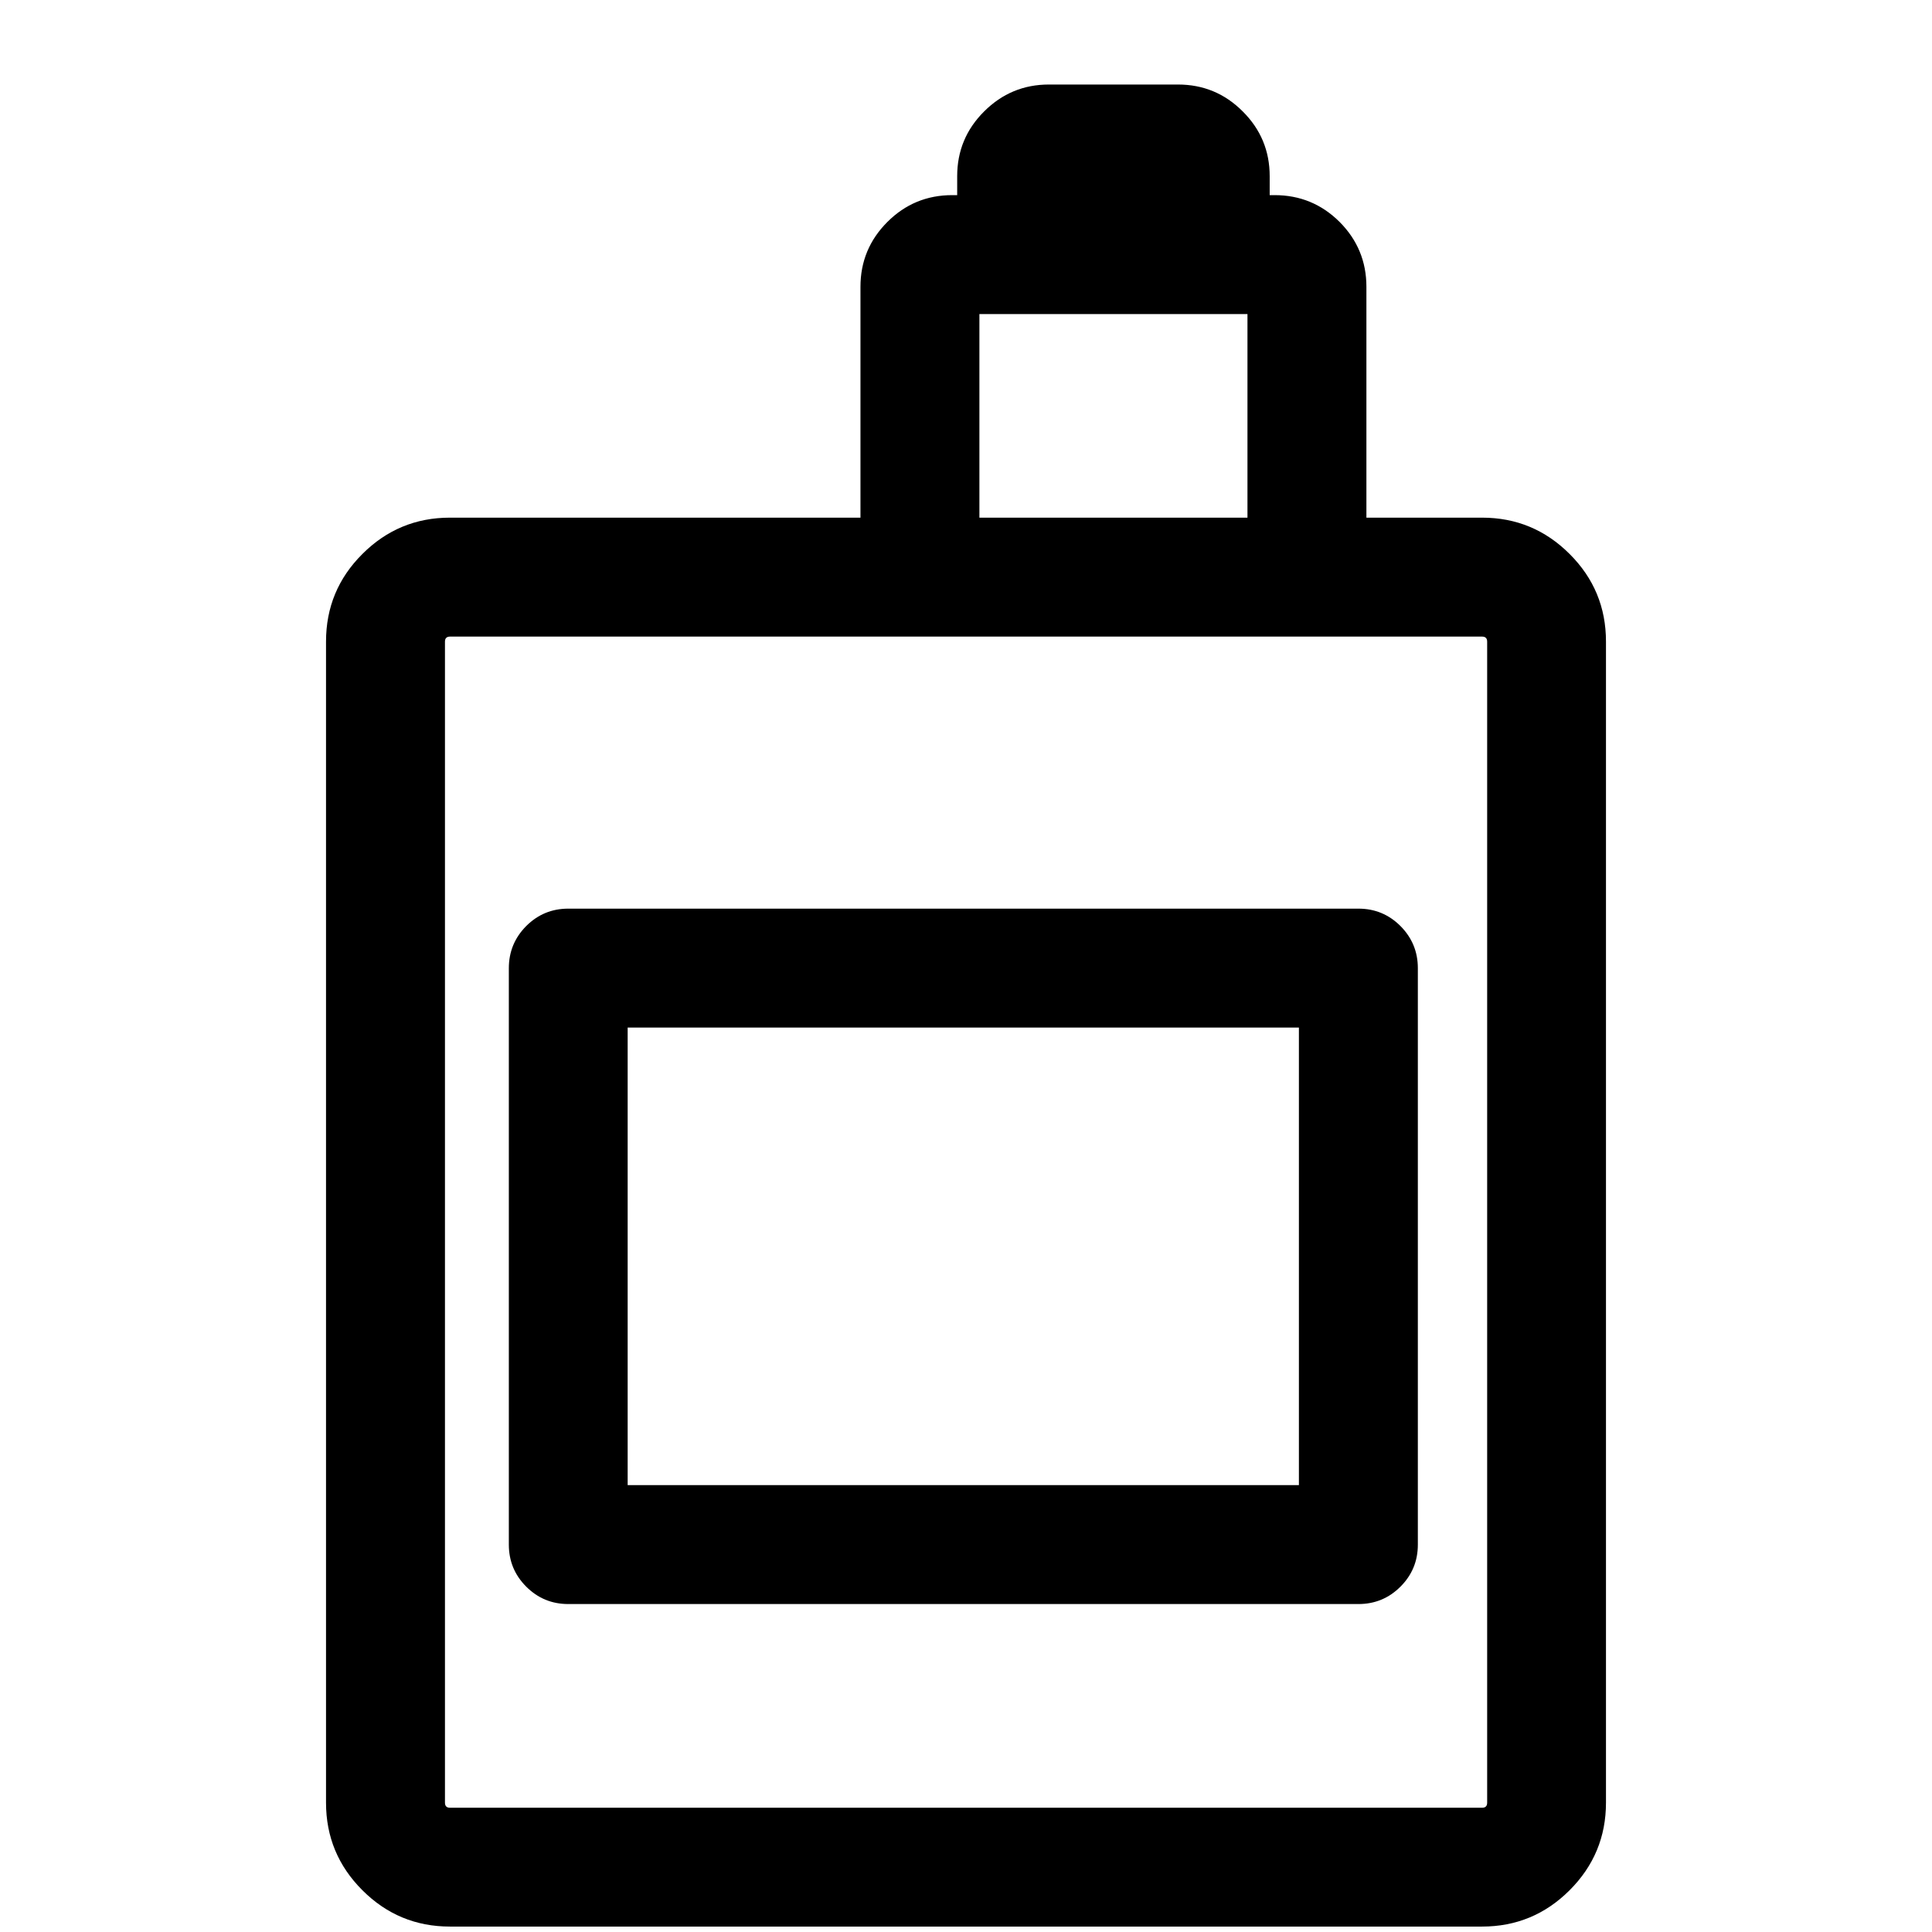 <svg xmlns="http://www.w3.org/2000/svg" xmlns:xlink="http://www.w3.org/1999/xlink" fill="none" version="1.1" width="16" height="16" viewBox="0 0 16 16"><g><g><path d="M3.726,15.655L12.274,15.655C12.674,15.655,13,15.329,13,14.929L13,5.313C13,4.913,12.674,4.587,12.274,4.587L11.016,4.587L11.016,2.375C11.016,2.122,10.81,1.916,10.556,1.916L10.215,1.916L10.215,1.459C10.215,1.206,10.009,1,9.755,1L8.687,1C8.434,1,8.227,1.206,8.227,1.459L8.227,1.916L7.886,1.916C7.632,1.916,7.426,2.122,7.426,2.375L7.426,4.587L3.726,4.587C3.326,4.587,3,4.913,3,5.313L3,14.929C3,15.329,3.326,15.655,3.726,15.655ZM9.831,1.916L8.613,1.916L8.613,1.46C8.613,1.419,8.647,1.385,8.688,1.385L9.756,1.385C9.797,1.385,9.831,1.419,9.831,1.46L9.831,1.916ZM7.811,4.587L10.631,4.587L10.631,2.376C10.631,2.335,10.597,2.301,10.556,2.301L7.885,2.301C7.845,2.301,7.811,2.335,7.811,2.376L7.811,4.587ZM3.385,5.314C3.385,5.125,3.538,4.972,3.727,4.972L12.274,4.972C12.462,4.972,12.616,5.125,12.616,5.314L12.616,14.929C12.616,15.117,12.462,15.271,12.274,15.271L3.727,15.271C3.538,15.271,3.385,15.117,3.385,14.929L3.385,5.314ZM4.706,12.984L11.25,12.984C11.356,12.984,11.442,12.898,11.442,12.792L11.442,8.018C11.442,7.911,11.356,7.825,11.25,7.825L4.706,7.825C4.6,7.825,4.514,7.911,4.514,8.018L4.514,12.792C4.514,12.898,4.6,12.984,4.706,12.984ZM4.898,12.599L11.057,12.599L11.057,8.21L4.898,8.21L4.898,12.599Z" fill-rule="evenodd" fill="#000000" fill-opacity="1"/><path d="M3.726,15.355L12.274,15.355Q12.45,15.355,12.575,15.23Q12.7,15.105,12.7,14.929L12.7,5.313Q12.7,5.137,12.575,5.012Q12.45,4.887,12.274,4.887L10.716,4.887L10.716,2.375Q10.716,2.216,10.556,2.216L9.915,2.216L9.915,1.459Q9.915,1.394,9.868,1.347Q9.821,1.3,9.755,1.3L8.687,1.3Q8.527,1.3,8.527,1.459L8.527,2.216L7.886,2.216Q7.726,2.216,7.726,2.375L7.726,4.887L3.726,4.887Q3.55,4.887,3.425,5.012Q3.3,5.137,3.3,5.313L3.3,14.929Q3.3,15.105,3.425,15.23Q3.55,15.355,3.726,15.355ZM3.726,15.955Q3.302,15.955,3.001,15.654Q2.7,15.353,2.7,14.929L2.7,5.313Q2.7,4.888,3.001,4.588Q3.302,4.287,3.726,4.287L7.426,4.287L7.426,4.587L7.126,4.587L7.126,2.375Q7.126,2.061,7.349,1.838Q7.571,1.616,7.886,1.616L8.227,1.616L8.227,1.916L7.927,1.916L7.927,1.459Q7.927,1.145,8.15,0.923Q8.373,0.7,8.687,0.7L9.755,0.7Q10.07,0.7,10.292,0.923Q10.515,1.145,10.515,1.459L10.515,1.916L10.215,1.916L10.215,1.616L10.556,1.616Q10.871,1.616,11.094,1.838Q11.316,2.061,11.316,2.375L11.316,4.587L11.016,4.587L11.016,4.287L12.274,4.287Q12.698,4.287,12.999,4.588Q13.3,4.888,13.3,5.313L13.3,14.929Q13.3,15.353,12.999,15.654Q12.698,15.955,12.274,15.955L3.726,15.955ZM9.831,2.216L8.313,2.216L8.313,1.46Q8.313,1.085,8.688,1.085L9.756,1.085Q10.131,1.085,10.131,1.46L10.131,2.216L9.831,2.216ZM9.831,1.616L9.831,1.916L9.531,1.916L9.531,1.46Q9.531,1.685,9.756,1.685L8.688,1.685Q8.913,1.685,8.913,1.46L8.913,1.916L8.613,1.916L8.613,1.616L9.831,1.616ZM7.811,4.287L10.631,4.287L10.631,4.587L10.331,4.587L10.331,2.376Q10.331,2.469,10.396,2.535Q10.462,2.601,10.556,2.601L7.885,2.601Q7.979,2.601,8.045,2.535Q8.111,2.469,8.111,2.376L8.111,4.587L7.811,4.587L7.811,4.287ZM7.511,4.887L7.511,2.376Q7.511,2.001,7.885,2.001L10.556,2.001Q10.931,2.001,10.931,2.376L10.931,4.887L7.811,4.887L7.511,4.887ZM3.085,5.314Q3.085,5.048,3.273,4.86Q3.461,4.672,3.727,4.672L12.274,4.672Q12.539,4.672,12.727,4.86Q12.916,5.048,12.916,5.314L12.916,14.929Q12.916,15.195,12.727,15.383Q12.539,15.571,12.274,15.571L3.727,15.571Q3.461,15.571,3.273,15.383Q3.085,15.195,3.085,14.929L3.085,5.314ZM3.685,5.314L3.685,14.929Q3.685,14.971,3.727,14.971L12.274,14.971Q12.316,14.971,12.316,14.929L12.316,5.314Q12.316,5.272,12.274,5.272L3.727,5.272Q3.685,5.272,3.685,5.314ZM4.706,12.684L11.25,12.684Q11.142,12.684,11.142,12.792L11.142,8.018Q11.142,8.125,11.25,8.125L4.706,8.125Q4.814,8.125,4.814,8.018L4.814,12.792Q4.814,12.748,4.782,12.716Q4.751,12.684,4.706,12.684ZM4.706,13.284Q4.502,13.284,4.358,13.14Q4.214,12.996,4.214,12.792L4.214,8.018Q4.214,7.814,4.358,7.669Q4.502,7.525,4.706,7.525L11.25,7.525Q11.454,7.525,11.598,7.669Q11.742,7.814,11.742,8.018L11.742,12.792Q11.742,12.996,11.598,13.14Q11.454,13.284,11.25,13.284L4.706,13.284ZM4.898,12.299L11.057,12.299L11.057,12.599L10.757,12.599L10.757,8.21L11.057,8.21L11.057,8.51L4.898,8.51L4.898,8.21L5.198,8.21L5.198,12.599L4.898,12.599L4.898,12.299ZM4.598,12.899L4.598,7.91L11.357,7.91L11.357,12.899L4.898,12.899L4.598,12.899Z" fill="#000000" fill-opacity="1"/></g><g></g></g></svg>